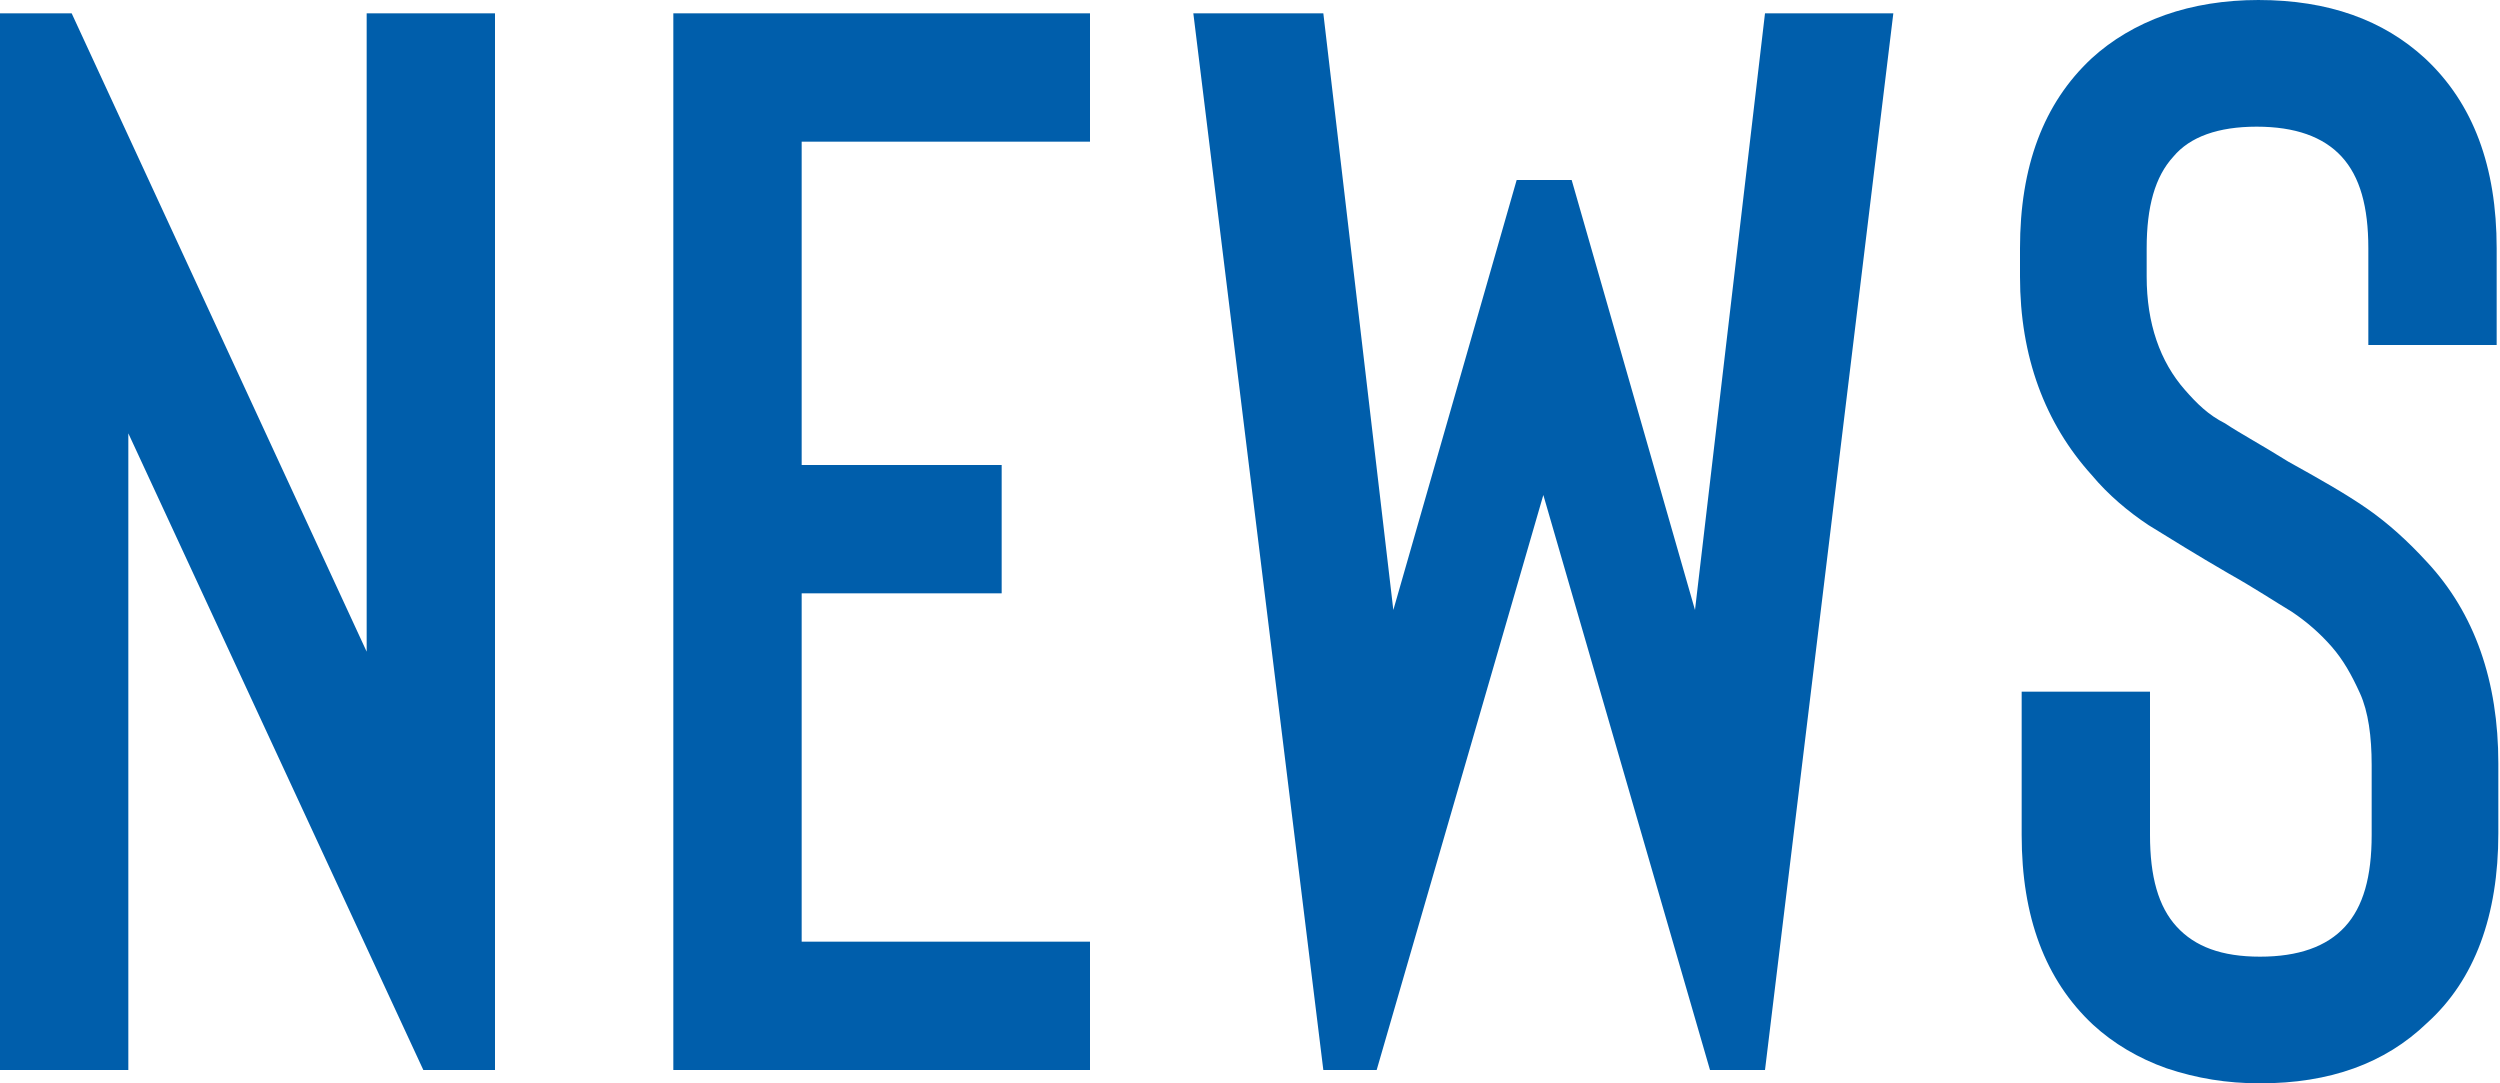 <?xml version="1.0" encoding="utf-8"?>
<!-- Generator: Adobe Illustrator 26.5.0, SVG Export Plug-In . SVG Version: 6.00 Build 0)  -->
<svg version="1.1" id="レイヤー_1" xmlns="http://www.w3.org/2000/svg" xmlns:xlink="http://www.w3.org/1999/xlink" x="0px"
	 y="0px" viewBox="0 0 150 65" style="enable-background:new 0 0 150 65;" xml:space="preserve">
<style type="text/css">
	.st0{fill:#005EAB;}
</style>
<g>
	<g>
		<path class="st0" d="M7.7,26v38.2H0V0.8h4.3l17.7,38.3V0.8h7.7v63.4h-4.3L7.7,26z"/>
		<path class="st0" d="M65.4,8.5H48.1v19.4h12v7.7h-12v20.9h17.3v7.7h-25V0.8h25V8.5z"/>
		<path class="st0" d="M92.6,29.7l-10,34.5h-3.2L71.6,0.8h7.8l4.2,35.8L91,10.8h3.3l7.4,25.8l4.2-35.8h7.7l-7.7,63.4h-3.3L92.6,29.7
			z"/>
		<path class="st0" d="M135.6,65c-2,0-3.8-0.3-5.6-0.9c-1.7-0.6-3.2-1.5-4.4-2.6c-2.9-2.7-4.3-6.5-4.3-11.4v-8.6h7.7v8.6
			c0,2.5,0.5,4.3,1.6,5.5c1.1,1.2,2.7,1.8,5,1.8c2.3,0,4-0.6,5.1-1.8c1.1-1.2,1.6-3,1.6-5.5v-4.2c0-1.7-0.2-3.2-0.7-4.3
			c-0.5-1.1-1-2-1.7-2.8c-0.7-0.8-1.5-1.5-2.4-2.1c-1-0.6-2.2-1.4-3.8-2.3c-1.9-1.1-3.5-2.1-4.8-2.9c-1.2-0.8-2.4-1.8-3.4-3
			c-2.8-3.1-4.3-7.1-4.3-11.9v-1.7c0-4.9,1.4-8.7,4.3-11.4c1.2-1.1,2.7-2,4.4-2.6c1.7-0.6,3.6-0.9,5.6-0.9c4.2,0,7.5,1.2,10,3.5
			c2.9,2.7,4.3,6.5,4.3,11.4v5.8h-7.7v-5.8c0-2.5-0.5-4.3-1.6-5.5c-1.1-1.2-2.8-1.8-5.1-1.8c-2.3,0-4,0.6-5,1.8
			c-1.1,1.2-1.6,3-1.6,5.5v1.7c0,2.8,0.8,5.1,2.3,6.8c0.7,0.8,1.4,1.5,2.4,2c0.9,0.6,2.2,1.3,3.8,2.3c1.8,1,3.4,1.9,4.7,2.8
			c1.3,0.9,2.5,2,3.6,3.2c2.9,3.1,4.3,7.2,4.3,12.1v4.2c0,4.9-1.4,8.8-4.3,11.4C143.1,63.8,139.8,65,135.6,65z"/>
	</g>
</g>
</svg>
